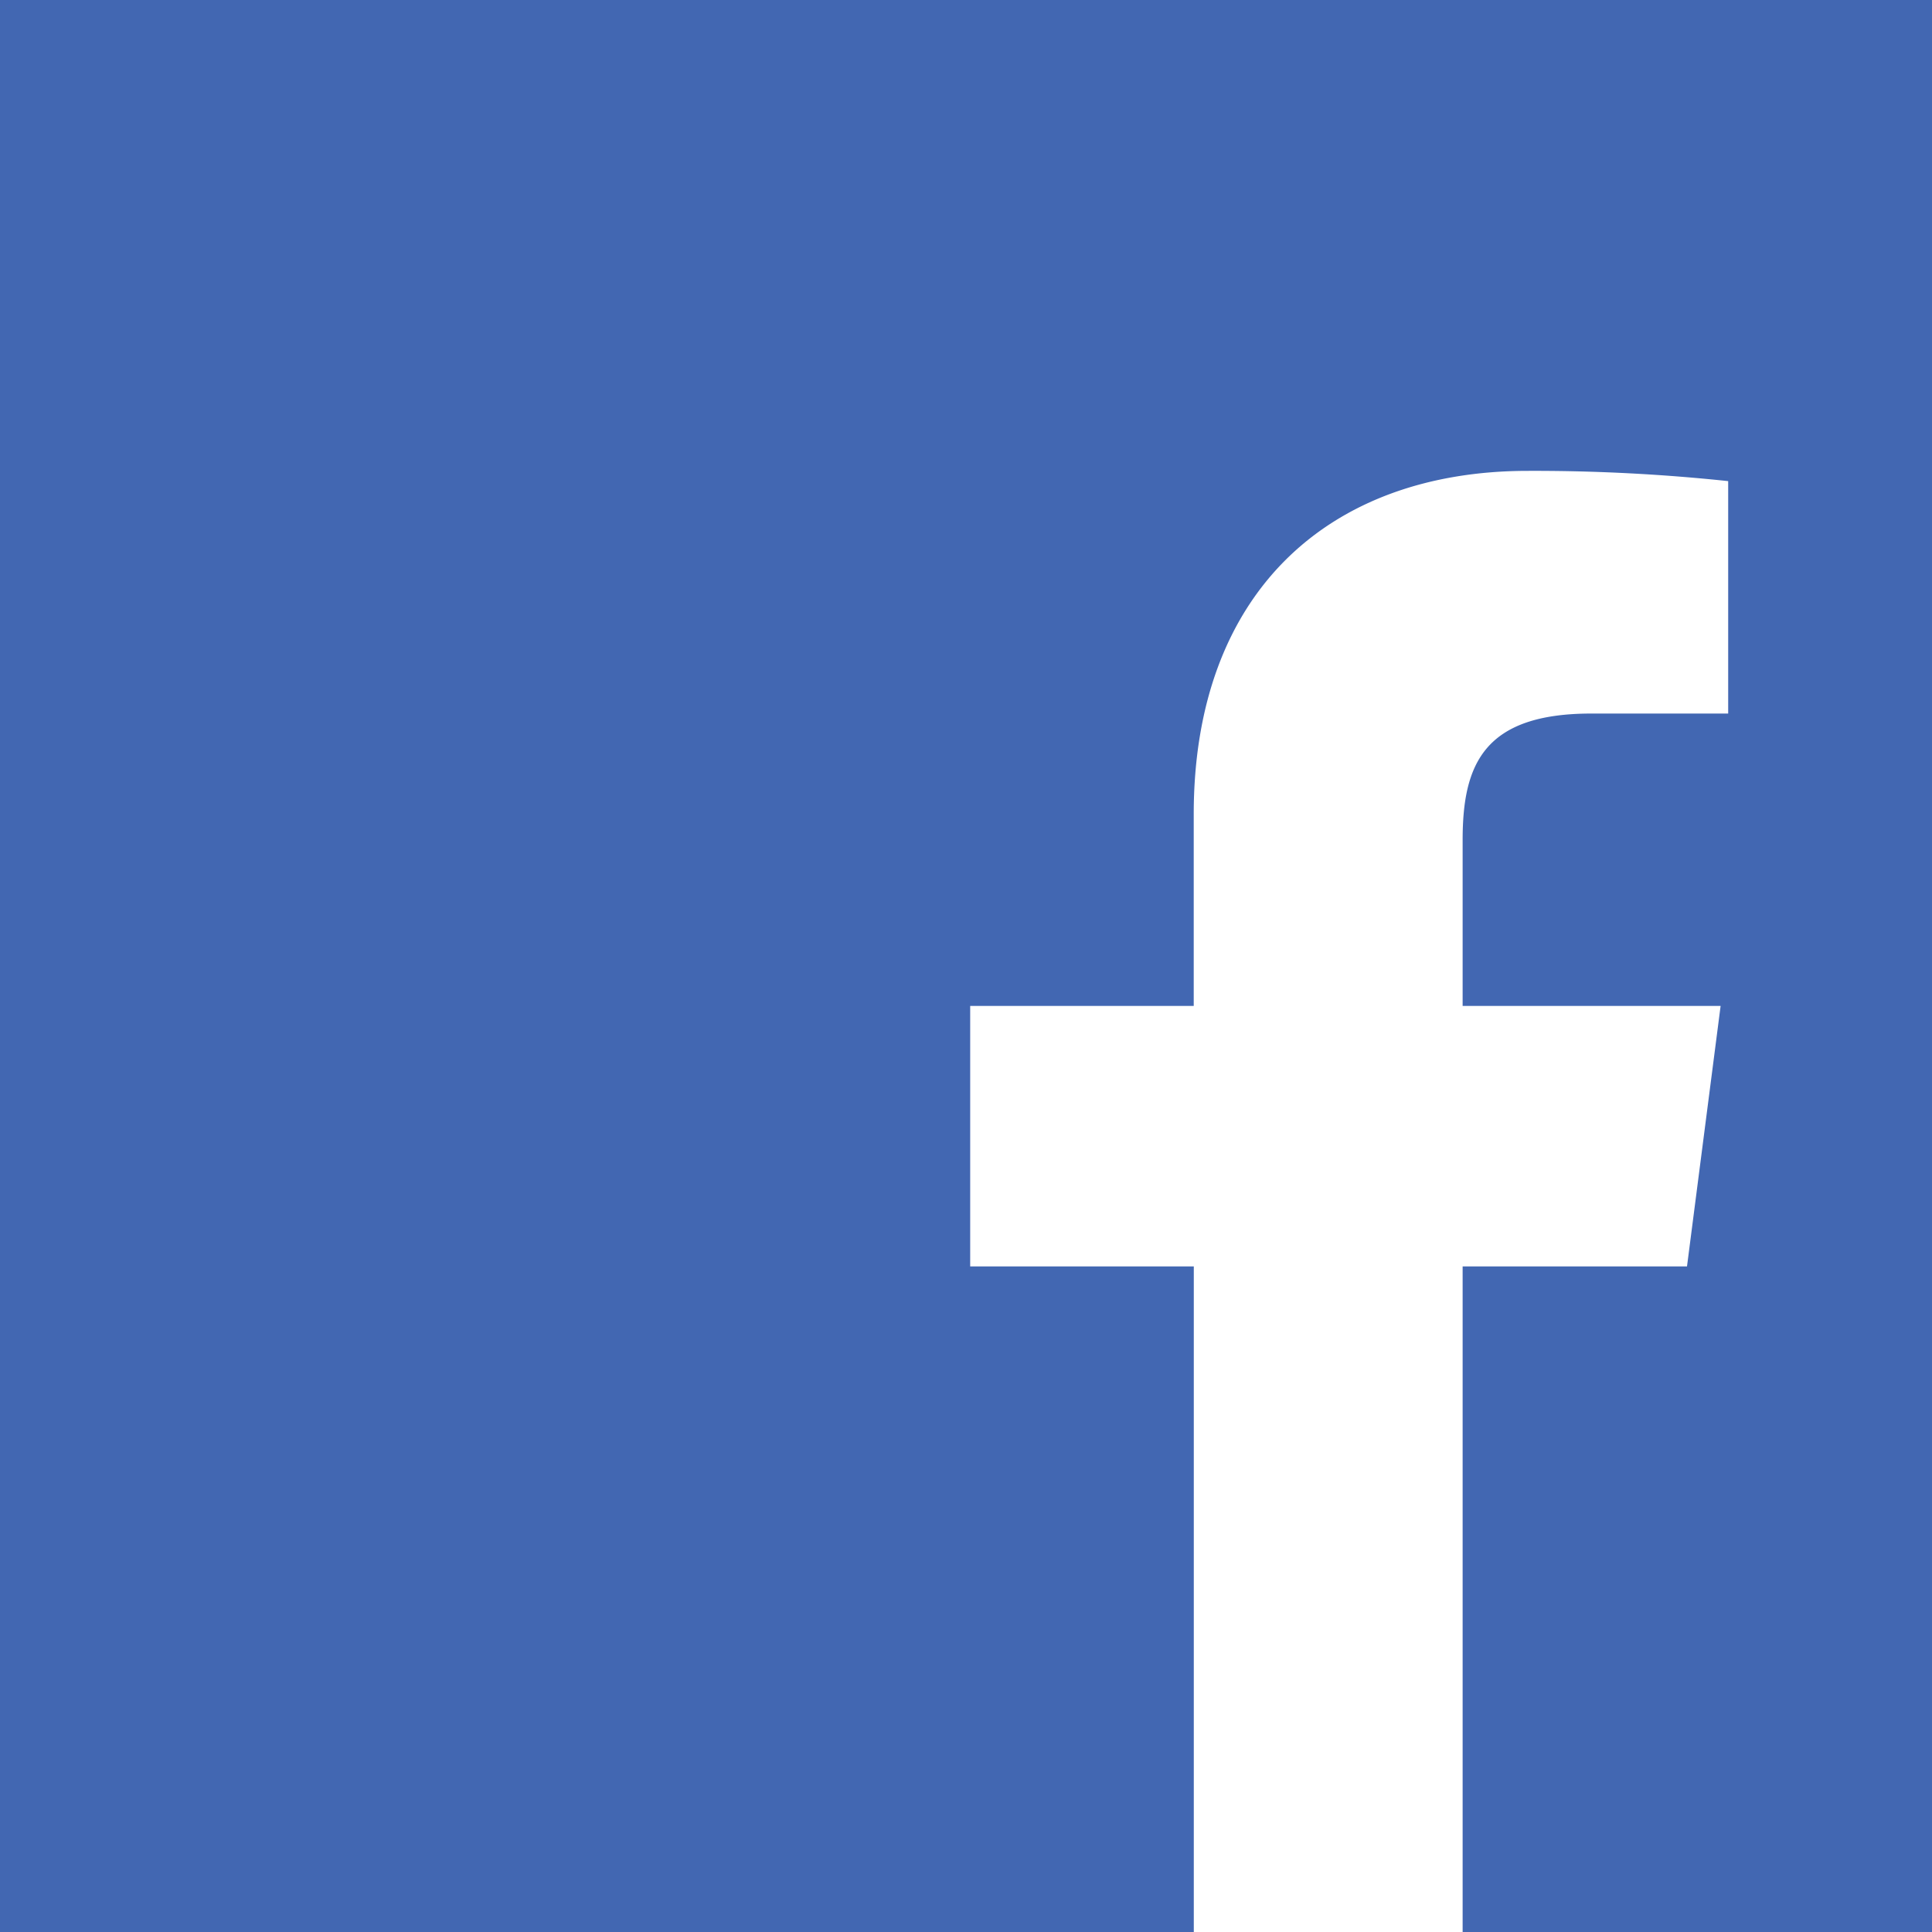 <svg xmlns="http://www.w3.org/2000/svg" width="105.407" height="105.407" viewBox="0 0 105.407 105.407">
  <g id="Group_3338" data-name="Group 3338" transform="translate(-149.949)">
    <rect id="Rectangle_367" data-name="Rectangle 367" width="105.407" height="105.407" transform="translate(149.949)" fill="#4267b2"/>
    <path id="Path_3061" data-name="Path 3061" d="M233.867,157.041V120.729h12.241l1.834-14.213H233.867V97.464c0-4.106,1.14-6.9,7.027-6.9h7.461V77.883a100.3,100.3,0,0,0-10.934-.559c-10.82,0-18.225,6.6-18.225,18.732v10.46H207v14.213h12.2v36.312Zm0,0" transform="translate(-4.119 -51.634)" fill="#fff"/>
  </g>
</svg>

